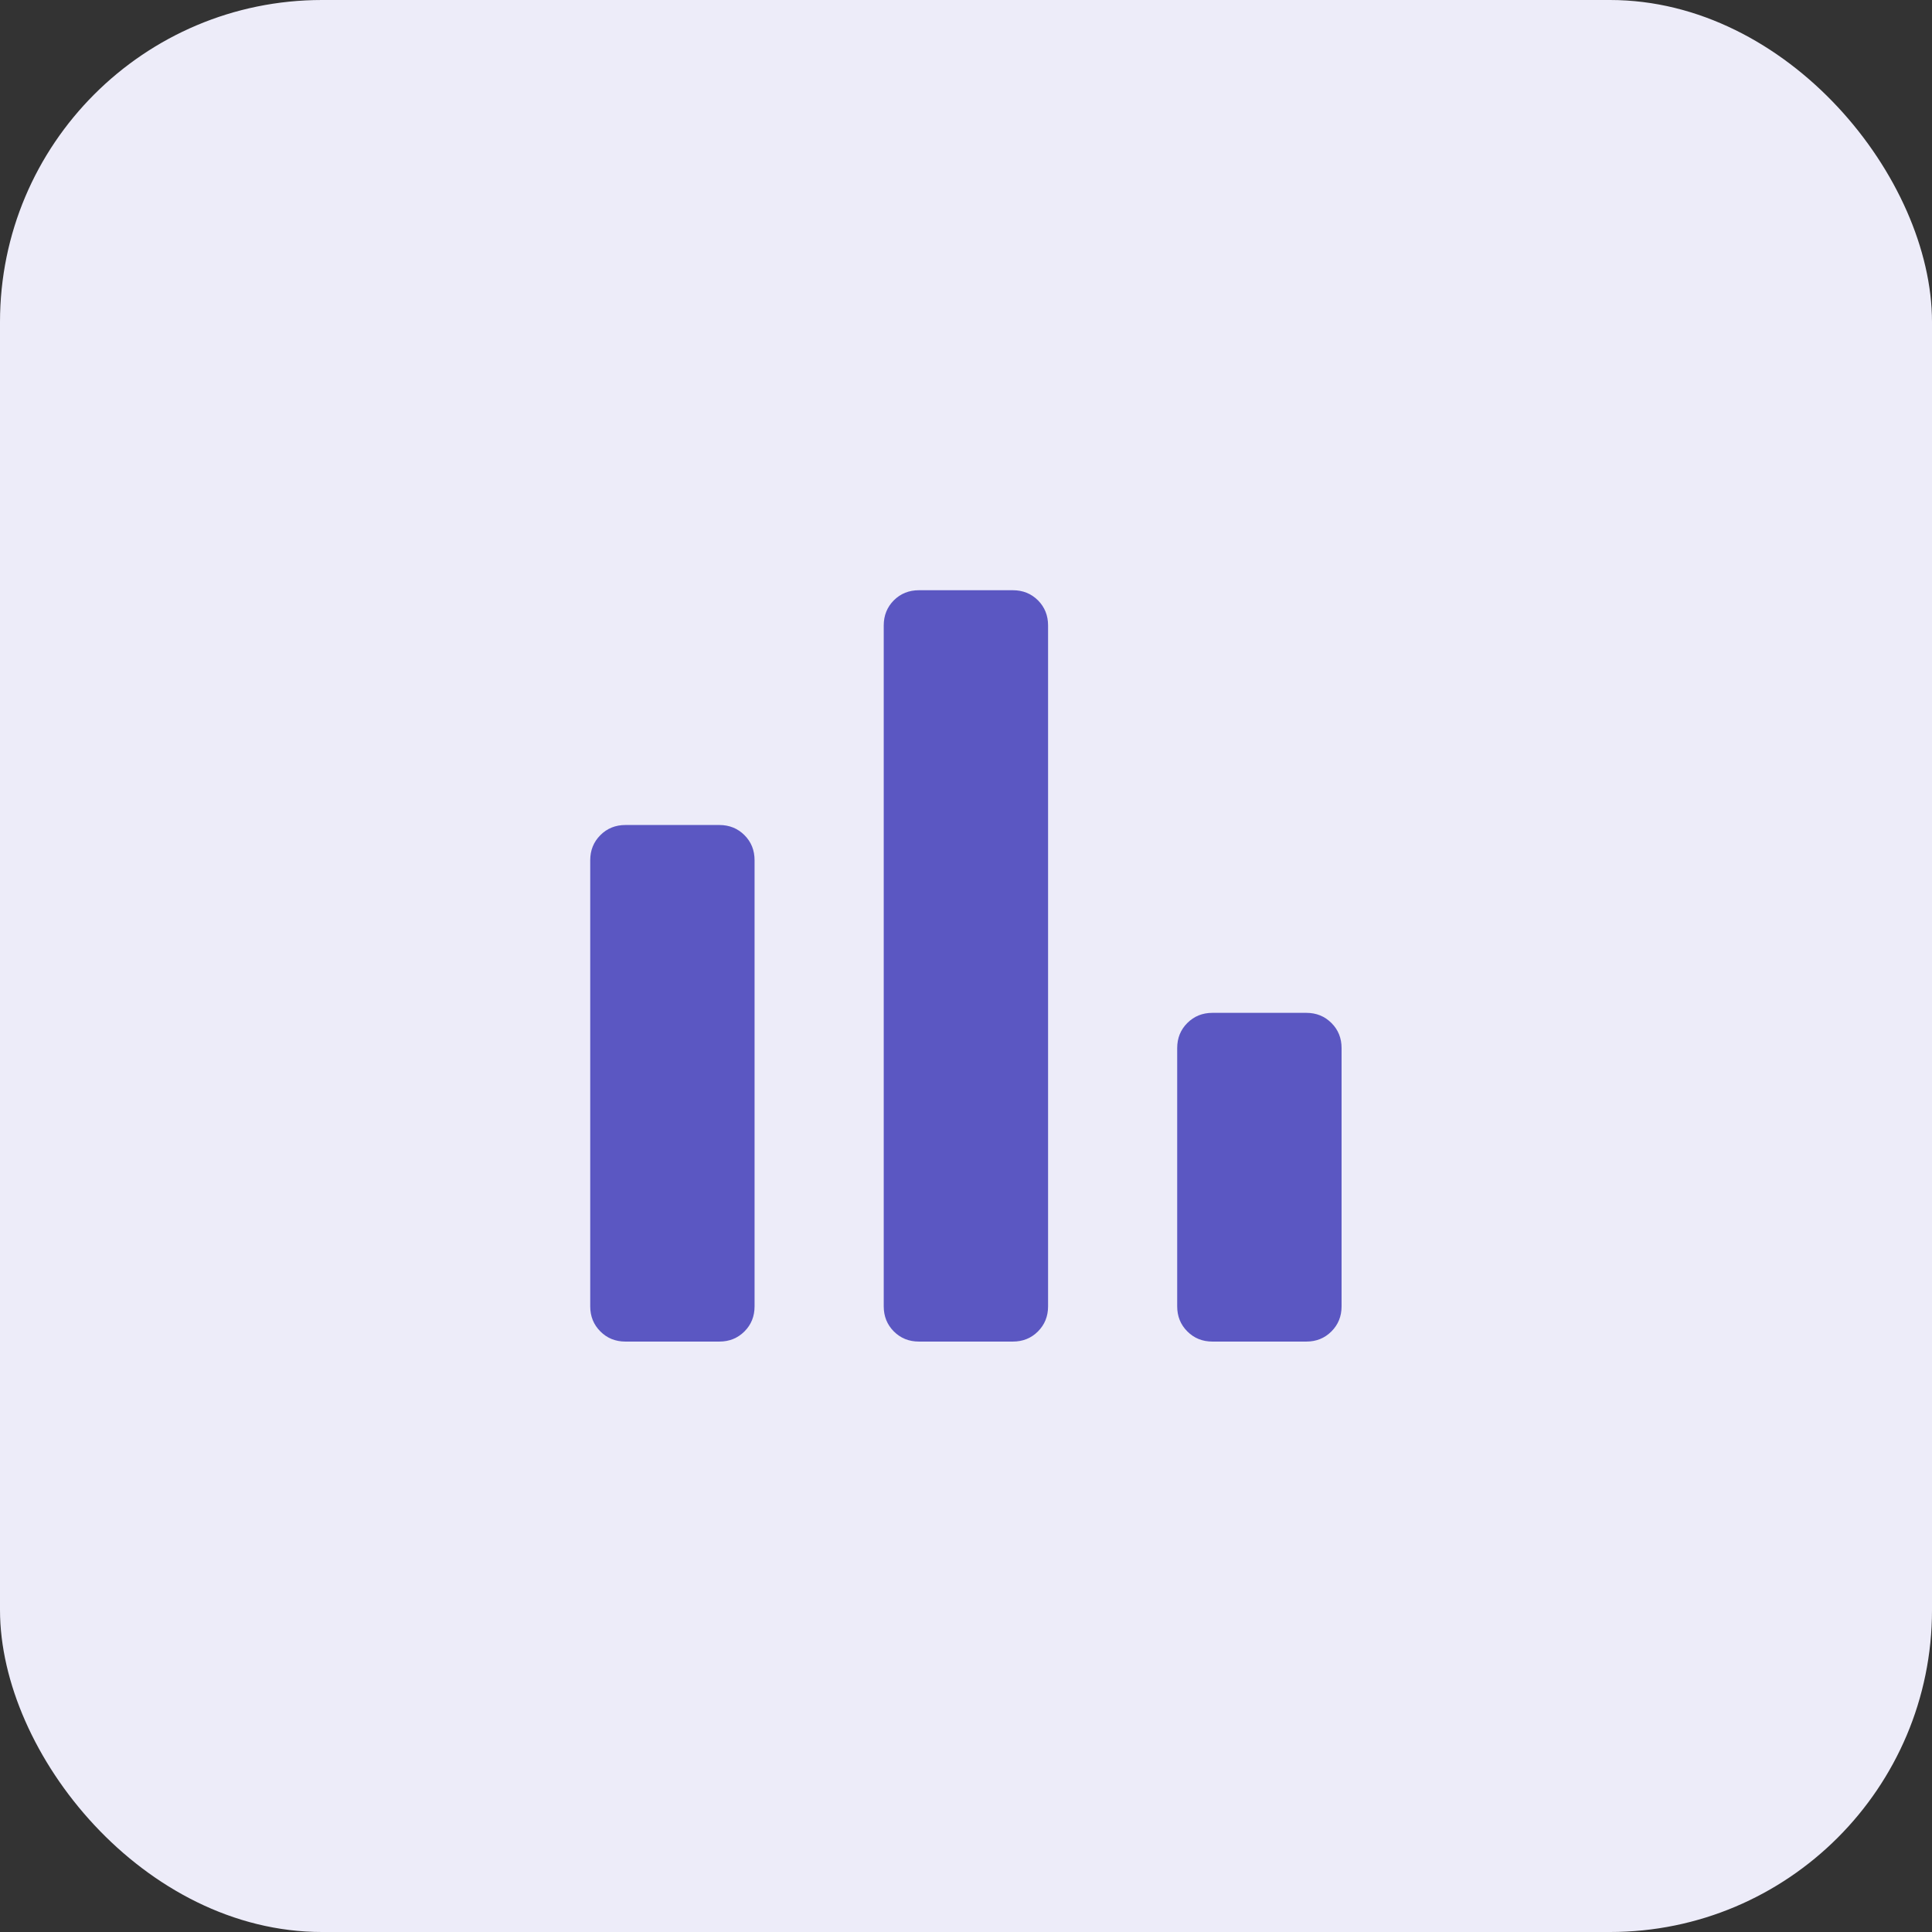<svg width="48" height="48" viewBox="0 0 48 48" fill="none" xmlns="http://www.w3.org/2000/svg">
<rect x="0" y="0" width="48" height="48" fill="#333333" stroke="none"/>
<rect width="48" height="48" rx="8" fill="#EDECF9"/>
<mask id="mask0_8530_88380" style="mask-type:alpha" maskUnits="userSpaceOnUse" x="10" y="10" width="28" height="28">
<rect x="10" y="10" width="28" height="28" fill="#D9D9D9"/>
</mask>
<g mask="url(#mask0_8530_88380)">
<path d="M30.122 33.331C29.875 33.331 29.667 33.247 29.499 33.079C29.331 32.911 29.247 32.704 29.247 32.456V26.039C29.247 25.791 29.331 25.583 29.499 25.416C29.667 25.248 29.875 25.164 30.122 25.164H32.456C32.704 25.164 32.911 25.248 33.079 25.416C33.247 25.583 33.331 25.791 33.331 26.039V32.456C33.331 32.704 33.247 32.911 33.079 33.079C32.911 33.247 32.704 33.331 32.456 33.331H30.122ZM22.831 33.331C22.583 33.331 22.375 33.247 22.207 33.079C22.04 32.911 21.956 32.704 21.956 32.456V15.539C21.956 15.291 22.04 15.083 22.207 14.915C22.375 14.748 22.583 14.664 22.831 14.664H25.164C25.412 14.664 25.62 14.748 25.788 14.915C25.955 15.083 26.039 15.291 26.039 15.539V32.456C26.039 32.704 25.955 32.911 25.788 33.079C25.62 33.247 25.412 33.331 25.164 33.331H22.831ZM15.539 33.331C15.291 33.331 15.083 33.247 14.916 33.079C14.748 32.911 14.664 32.704 14.664 32.456V21.372C14.664 21.125 14.748 20.917 14.916 20.749C15.083 20.581 15.291 20.497 15.539 20.497H17.872C18.12 20.497 18.328 20.581 18.496 20.749C18.664 20.917 18.747 21.125 18.747 21.372V32.456C18.747 32.704 18.664 32.911 18.496 33.079C18.328 33.247 18.12 33.331 17.872 33.331H15.539Z" fill="#5B57C2"/>
</g>
</svg>

